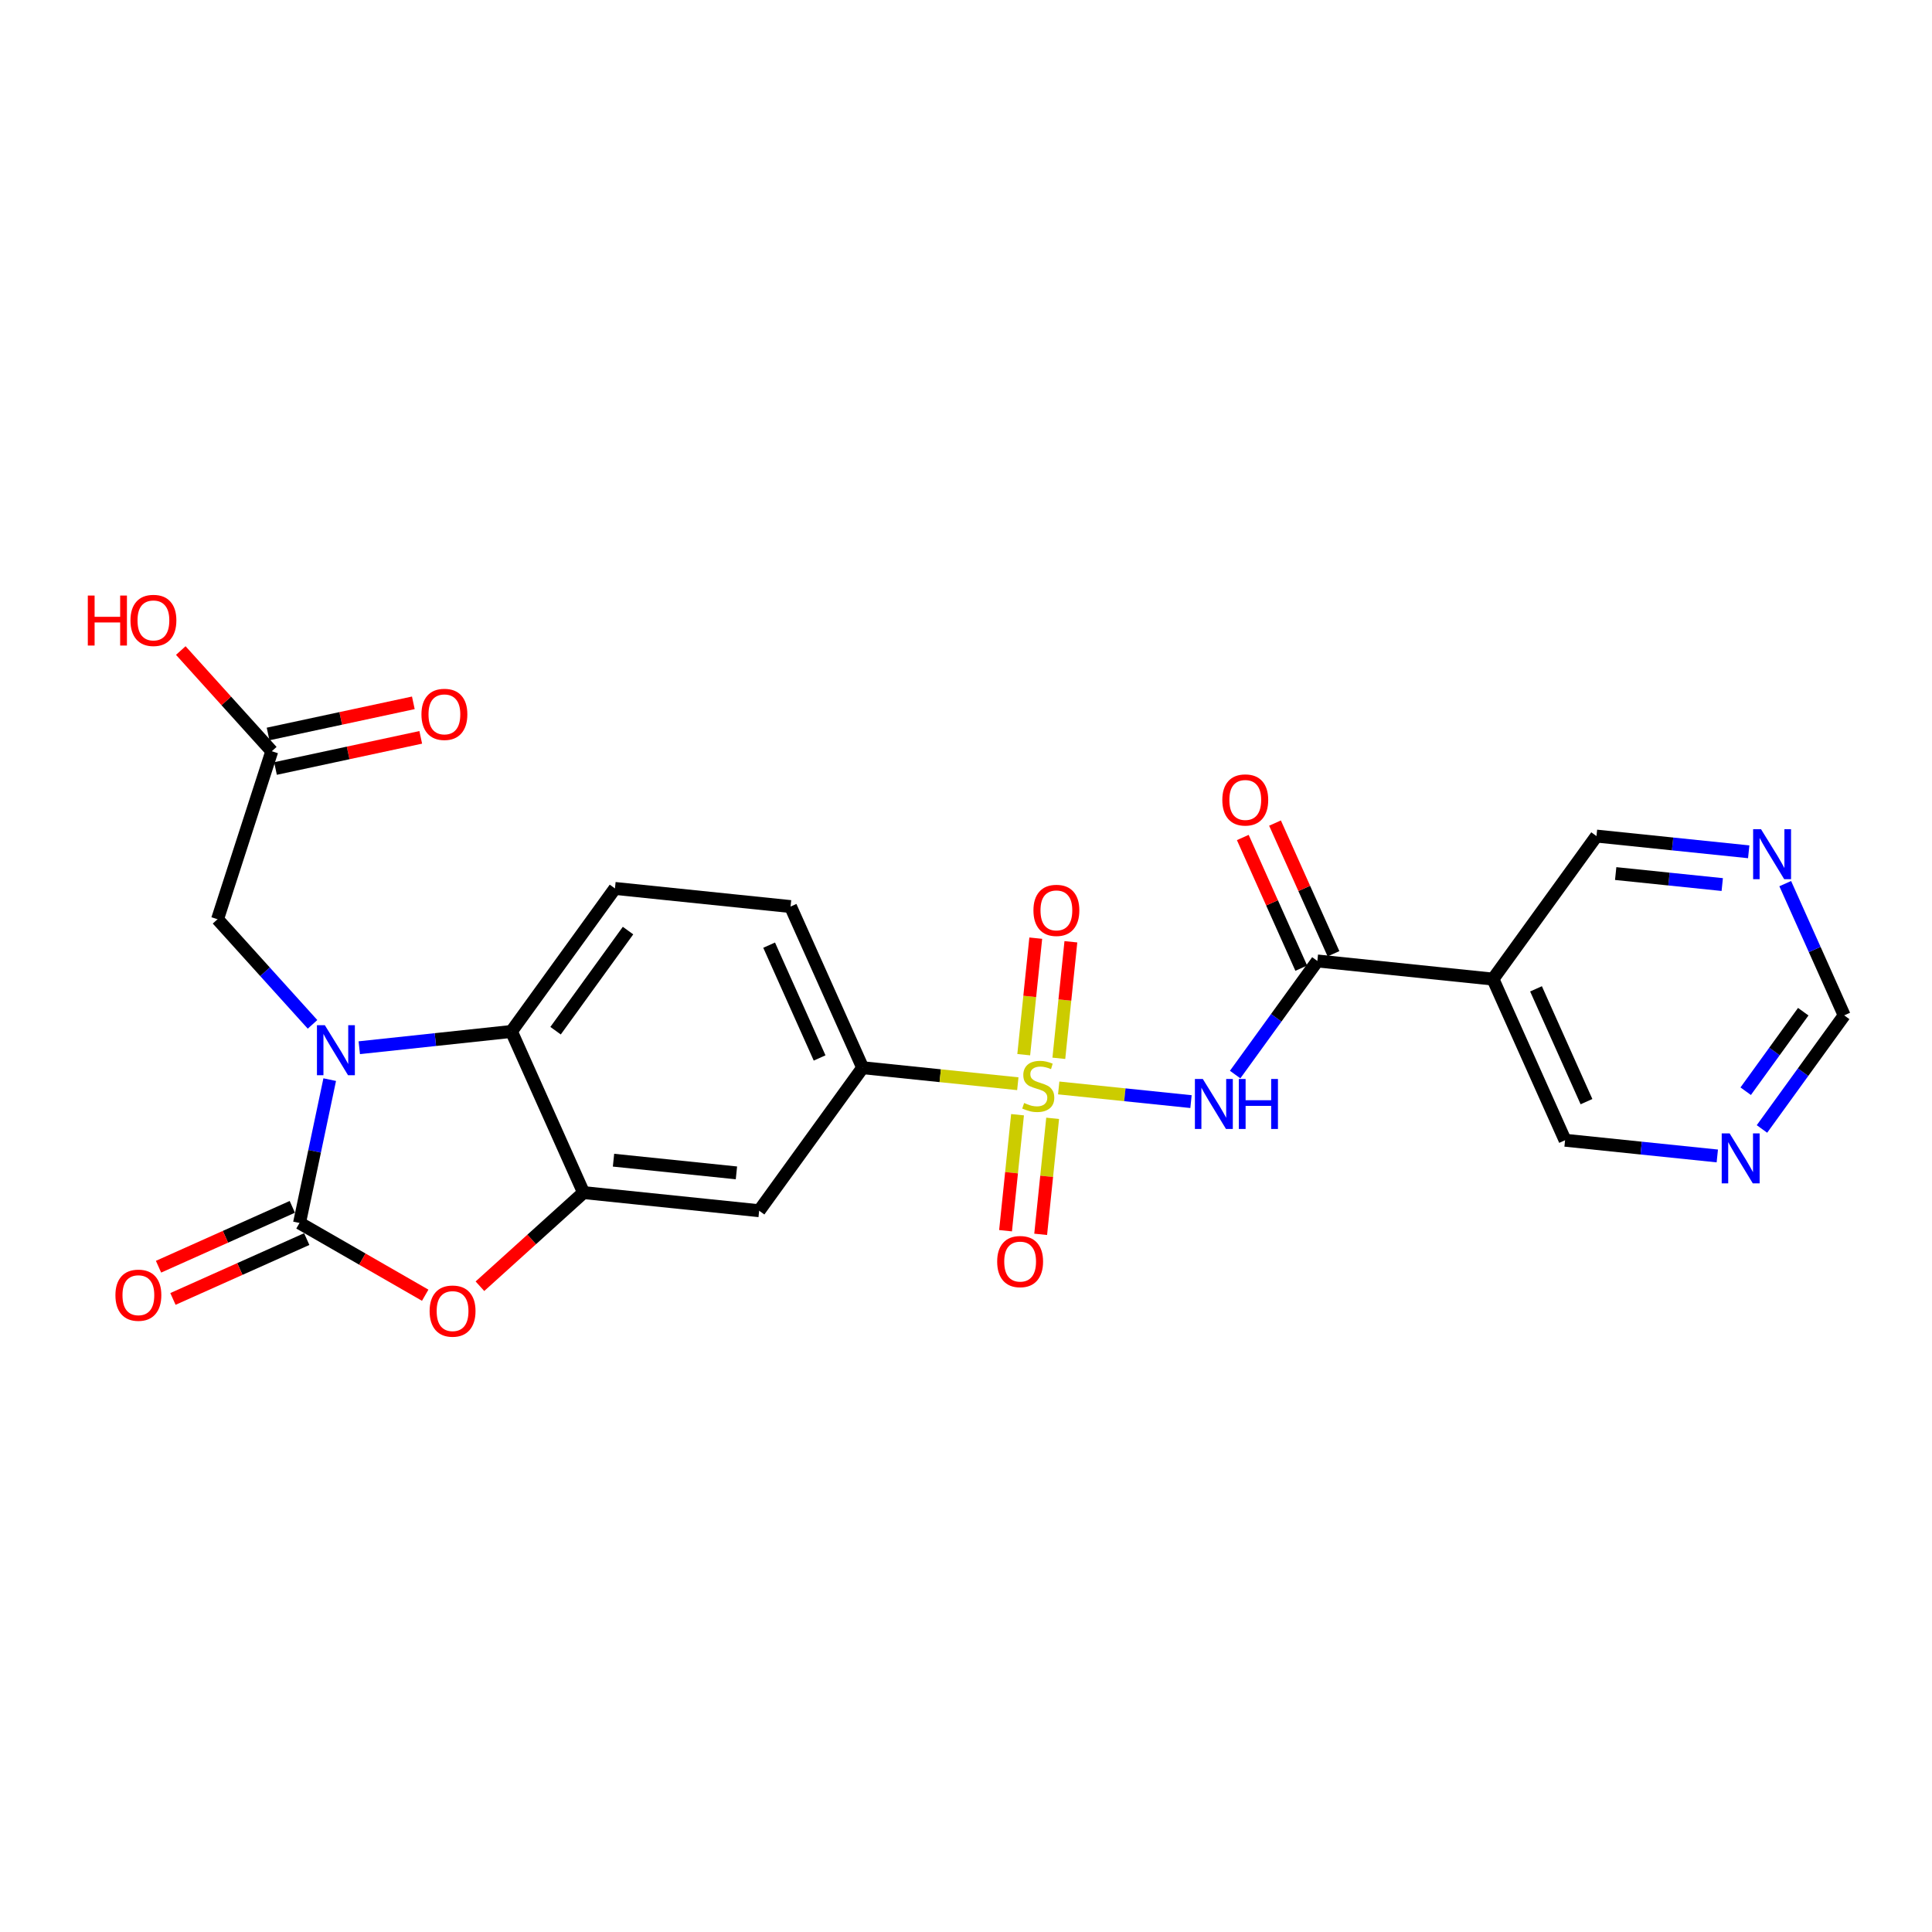 <?xml version='1.0' encoding='iso-8859-1'?>
<svg version='1.1' baseProfile='full'
              xmlns='http://www.w3.org/2000/svg'
                      xmlns:rdkit='http://www.rdkit.org/xml'
                      xmlns:xlink='http://www.w3.org/1999/xlink'
                  xml:space='preserve'
width='300px' height='300px' viewBox='0 0 300 300'>
<!-- END OF HEADER -->
<rect style='opacity:1.0;fill:#FFFFFF;stroke:none' width='300' height='300' x='0' y='0'> </rect>
<rect style='opacity:1.0;fill:#FFFFFF;stroke:none' width='300' height='300' x='0' y='0'> </rect>
<path class='bond-0 atom-0 atom-1' d='M 64.182,109.135 L 52.905,111.554' style='fill:none;fill-rule:evenodd;stroke:#FF0000;stroke-width:2.0px;stroke-linecap:butt;stroke-linejoin:miter;stroke-opacity:1' />
<path class='bond-0 atom-0 atom-1' d='M 52.905,111.554 L 41.628,113.973' style='fill:none;fill-rule:evenodd;stroke:#000000;stroke-width:2.0px;stroke-linecap:butt;stroke-linejoin:miter;stroke-opacity:1' />
<path class='bond-0 atom-0 atom-1' d='M 65.332,114.496 L 54.055,116.915' style='fill:none;fill-rule:evenodd;stroke:#FF0000;stroke-width:2.0px;stroke-linecap:butt;stroke-linejoin:miter;stroke-opacity:1' />
<path class='bond-0 atom-0 atom-1' d='M 54.055,116.915 L 42.778,119.333' style='fill:none;fill-rule:evenodd;stroke:#000000;stroke-width:2.0px;stroke-linecap:butt;stroke-linejoin:miter;stroke-opacity:1' />
<path class='bond-1 atom-1 atom-2' d='M 42.203,116.653 L 35.137,108.835' style='fill:none;fill-rule:evenodd;stroke:#000000;stroke-width:2.0px;stroke-linecap:butt;stroke-linejoin:miter;stroke-opacity:1' />
<path class='bond-1 atom-1 atom-2' d='M 35.137,108.835 L 28.072,101.016' style='fill:none;fill-rule:evenodd;stroke:#FF0000;stroke-width:2.0px;stroke-linecap:butt;stroke-linejoin:miter;stroke-opacity:1' />
<path class='bond-2 atom-1 atom-3' d='M 42.203,116.653 L 33.78,142.739' style='fill:none;fill-rule:evenodd;stroke:#000000;stroke-width:2.0px;stroke-linecap:butt;stroke-linejoin:miter;stroke-opacity:1' />
<path class='bond-3 atom-3 atom-4' d='M 33.78,142.739 L 41.155,150.9' style='fill:none;fill-rule:evenodd;stroke:#000000;stroke-width:2.0px;stroke-linecap:butt;stroke-linejoin:miter;stroke-opacity:1' />
<path class='bond-3 atom-3 atom-4' d='M 41.155,150.9 L 48.53,159.061' style='fill:none;fill-rule:evenodd;stroke:#0000FF;stroke-width:2.0px;stroke-linecap:butt;stroke-linejoin:miter;stroke-opacity:1' />
<path class='bond-4 atom-4 atom-5' d='M 51.198,167.644 L 48.853,178.773' style='fill:none;fill-rule:evenodd;stroke:#0000FF;stroke-width:2.0px;stroke-linecap:butt;stroke-linejoin:miter;stroke-opacity:1' />
<path class='bond-4 atom-4 atom-5' d='M 48.853,178.773 L 46.509,189.902' style='fill:none;fill-rule:evenodd;stroke:#000000;stroke-width:2.0px;stroke-linecap:butt;stroke-linejoin:miter;stroke-opacity:1' />
<path class='bond-25 atom-25 atom-4' d='M 79.417,160.162 L 67.603,161.426' style='fill:none;fill-rule:evenodd;stroke:#000000;stroke-width:2.0px;stroke-linecap:butt;stroke-linejoin:miter;stroke-opacity:1' />
<path class='bond-25 atom-25 atom-4' d='M 67.603,161.426 L 55.789,162.689' style='fill:none;fill-rule:evenodd;stroke:#0000FF;stroke-width:2.0px;stroke-linecap:butt;stroke-linejoin:miter;stroke-opacity:1' />
<path class='bond-5 atom-5 atom-6' d='M 45.39,187.399 L 35.003,192.047' style='fill:none;fill-rule:evenodd;stroke:#000000;stroke-width:2.0px;stroke-linecap:butt;stroke-linejoin:miter;stroke-opacity:1' />
<path class='bond-5 atom-5 atom-6' d='M 35.003,192.047 L 24.616,196.694' style='fill:none;fill-rule:evenodd;stroke:#FF0000;stroke-width:2.0px;stroke-linecap:butt;stroke-linejoin:miter;stroke-opacity:1' />
<path class='bond-5 atom-5 atom-6' d='M 47.629,192.404 L 37.242,197.051' style='fill:none;fill-rule:evenodd;stroke:#000000;stroke-width:2.0px;stroke-linecap:butt;stroke-linejoin:miter;stroke-opacity:1' />
<path class='bond-5 atom-5 atom-6' d='M 37.242,197.051 L 26.855,201.698' style='fill:none;fill-rule:evenodd;stroke:#FF0000;stroke-width:2.0px;stroke-linecap:butt;stroke-linejoin:miter;stroke-opacity:1' />
<path class='bond-6 atom-5 atom-7' d='M 46.509,189.902 L 56.267,195.512' style='fill:none;fill-rule:evenodd;stroke:#000000;stroke-width:2.0px;stroke-linecap:butt;stroke-linejoin:miter;stroke-opacity:1' />
<path class='bond-6 atom-5 atom-7' d='M 56.267,195.512 L 66.025,201.122' style='fill:none;fill-rule:evenodd;stroke:#FF0000;stroke-width:2.0px;stroke-linecap:butt;stroke-linejoin:miter;stroke-opacity:1' />
<path class='bond-7 atom-7 atom-8' d='M 74.523,199.725 L 82.568,192.455' style='fill:none;fill-rule:evenodd;stroke:#FF0000;stroke-width:2.0px;stroke-linecap:butt;stroke-linejoin:miter;stroke-opacity:1' />
<path class='bond-7 atom-7 atom-8' d='M 82.568,192.455 L 90.612,185.185' style='fill:none;fill-rule:evenodd;stroke:#000000;stroke-width:2.0px;stroke-linecap:butt;stroke-linejoin:miter;stroke-opacity:1' />
<path class='bond-8 atom-8 atom-9' d='M 90.612,185.185 L 117.88,188' style='fill:none;fill-rule:evenodd;stroke:#000000;stroke-width:2.0px;stroke-linecap:butt;stroke-linejoin:miter;stroke-opacity:1' />
<path class='bond-8 atom-8 atom-9' d='M 95.266,180.153 L 114.353,182.124' style='fill:none;fill-rule:evenodd;stroke:#000000;stroke-width:2.0px;stroke-linecap:butt;stroke-linejoin:miter;stroke-opacity:1' />
<path class='bond-26 atom-25 atom-8' d='M 79.417,160.162 L 90.612,185.185' style='fill:none;fill-rule:evenodd;stroke:#000000;stroke-width:2.0px;stroke-linecap:butt;stroke-linejoin:miter;stroke-opacity:1' />
<path class='bond-9 atom-9 atom-10' d='M 117.88,188 L 133.952,165.793' style='fill:none;fill-rule:evenodd;stroke:#000000;stroke-width:2.0px;stroke-linecap:butt;stroke-linejoin:miter;stroke-opacity:1' />
<path class='bond-10 atom-10 atom-11' d='M 133.952,165.793 L 145.999,167.037' style='fill:none;fill-rule:evenodd;stroke:#000000;stroke-width:2.0px;stroke-linecap:butt;stroke-linejoin:miter;stroke-opacity:1' />
<path class='bond-10 atom-10 atom-11' d='M 145.999,167.037 L 158.046,168.281' style='fill:none;fill-rule:evenodd;stroke:#CCCC00;stroke-width:2.0px;stroke-linecap:butt;stroke-linejoin:miter;stroke-opacity:1' />
<path class='bond-22 atom-10 atom-23' d='M 133.952,165.793 L 122.757,140.771' style='fill:none;fill-rule:evenodd;stroke:#000000;stroke-width:2.0px;stroke-linecap:butt;stroke-linejoin:miter;stroke-opacity:1' />
<path class='bond-22 atom-10 atom-23' d='M 127.269,164.279 L 119.432,146.763' style='fill:none;fill-rule:evenodd;stroke:#000000;stroke-width:2.0px;stroke-linecap:butt;stroke-linejoin:miter;stroke-opacity:1' />
<path class='bond-11 atom-11 atom-12' d='M 158.002,173.092 L 157.072,182.098' style='fill:none;fill-rule:evenodd;stroke:#CCCC00;stroke-width:2.0px;stroke-linecap:butt;stroke-linejoin:miter;stroke-opacity:1' />
<path class='bond-11 atom-11 atom-12' d='M 157.072,182.098 L 156.142,191.104' style='fill:none;fill-rule:evenodd;stroke:#FF0000;stroke-width:2.0px;stroke-linecap:butt;stroke-linejoin:miter;stroke-opacity:1' />
<path class='bond-11 atom-11 atom-12' d='M 163.455,173.655 L 162.525,182.661' style='fill:none;fill-rule:evenodd;stroke:#CCCC00;stroke-width:2.0px;stroke-linecap:butt;stroke-linejoin:miter;stroke-opacity:1' />
<path class='bond-11 atom-11 atom-12' d='M 162.525,182.661 L 161.595,191.667' style='fill:none;fill-rule:evenodd;stroke:#FF0000;stroke-width:2.0px;stroke-linecap:butt;stroke-linejoin:miter;stroke-opacity:1' />
<path class='bond-12 atom-11 atom-13' d='M 164.417,164.334 L 165.352,155.287' style='fill:none;fill-rule:evenodd;stroke:#CCCC00;stroke-width:2.0px;stroke-linecap:butt;stroke-linejoin:miter;stroke-opacity:1' />
<path class='bond-12 atom-11 atom-13' d='M 165.352,155.287 L 166.286,146.239' style='fill:none;fill-rule:evenodd;stroke:#FF0000;stroke-width:2.0px;stroke-linecap:butt;stroke-linejoin:miter;stroke-opacity:1' />
<path class='bond-12 atom-11 atom-13' d='M 158.964,163.771 L 159.898,154.724' style='fill:none;fill-rule:evenodd;stroke:#CCCC00;stroke-width:2.0px;stroke-linecap:butt;stroke-linejoin:miter;stroke-opacity:1' />
<path class='bond-12 atom-11 atom-13' d='M 159.898,154.724 L 160.832,145.676' style='fill:none;fill-rule:evenodd;stroke:#FF0000;stroke-width:2.0px;stroke-linecap:butt;stroke-linejoin:miter;stroke-opacity:1' />
<path class='bond-13 atom-11 atom-14' d='M 164.395,168.936 L 174.667,169.997' style='fill:none;fill-rule:evenodd;stroke:#CCCC00;stroke-width:2.0px;stroke-linecap:butt;stroke-linejoin:miter;stroke-opacity:1' />
<path class='bond-13 atom-11 atom-14' d='M 174.667,169.997 L 184.938,171.058' style='fill:none;fill-rule:evenodd;stroke:#0000FF;stroke-width:2.0px;stroke-linecap:butt;stroke-linejoin:miter;stroke-opacity:1' />
<path class='bond-14 atom-14 atom-15' d='M 191.793,166.857 L 198.177,158.037' style='fill:none;fill-rule:evenodd;stroke:#0000FF;stroke-width:2.0px;stroke-linecap:butt;stroke-linejoin:miter;stroke-opacity:1' />
<path class='bond-14 atom-14 atom-15' d='M 198.177,158.037 L 204.56,149.217' style='fill:none;fill-rule:evenodd;stroke:#000000;stroke-width:2.0px;stroke-linecap:butt;stroke-linejoin:miter;stroke-opacity:1' />
<path class='bond-15 atom-15 atom-16' d='M 207.063,148.098 L 202.523,137.952' style='fill:none;fill-rule:evenodd;stroke:#000000;stroke-width:2.0px;stroke-linecap:butt;stroke-linejoin:miter;stroke-opacity:1' />
<path class='bond-15 atom-15 atom-16' d='M 202.523,137.952 L 197.984,127.807' style='fill:none;fill-rule:evenodd;stroke:#FF0000;stroke-width:2.0px;stroke-linecap:butt;stroke-linejoin:miter;stroke-opacity:1' />
<path class='bond-15 atom-15 atom-16' d='M 202.058,150.337 L 197.519,140.191' style='fill:none;fill-rule:evenodd;stroke:#000000;stroke-width:2.0px;stroke-linecap:butt;stroke-linejoin:miter;stroke-opacity:1' />
<path class='bond-15 atom-15 atom-16' d='M 197.519,140.191 L 192.979,130.046' style='fill:none;fill-rule:evenodd;stroke:#FF0000;stroke-width:2.0px;stroke-linecap:butt;stroke-linejoin:miter;stroke-opacity:1' />
<path class='bond-16 atom-15 atom-17' d='M 204.56,149.217 L 231.828,152.033' style='fill:none;fill-rule:evenodd;stroke:#000000;stroke-width:2.0px;stroke-linecap:butt;stroke-linejoin:miter;stroke-opacity:1' />
<path class='bond-17 atom-17 atom-18' d='M 231.828,152.033 L 243.024,177.055' style='fill:none;fill-rule:evenodd;stroke:#000000;stroke-width:2.0px;stroke-linecap:butt;stroke-linejoin:miter;stroke-opacity:1' />
<path class='bond-17 atom-17 atom-18' d='M 238.512,153.547 L 246.349,171.063' style='fill:none;fill-rule:evenodd;stroke:#000000;stroke-width:2.0px;stroke-linecap:butt;stroke-linejoin:miter;stroke-opacity:1' />
<path class='bond-27 atom-22 atom-17' d='M 247.9,129.826 L 231.828,152.033' style='fill:none;fill-rule:evenodd;stroke:#000000;stroke-width:2.0px;stroke-linecap:butt;stroke-linejoin:miter;stroke-opacity:1' />
<path class='bond-18 atom-18 atom-19' d='M 243.024,177.055 L 254.843,178.276' style='fill:none;fill-rule:evenodd;stroke:#000000;stroke-width:2.0px;stroke-linecap:butt;stroke-linejoin:miter;stroke-opacity:1' />
<path class='bond-18 atom-18 atom-19' d='M 254.843,178.276 L 266.662,179.496' style='fill:none;fill-rule:evenodd;stroke:#0000FF;stroke-width:2.0px;stroke-linecap:butt;stroke-linejoin:miter;stroke-opacity:1' />
<path class='bond-19 atom-19 atom-20' d='M 273.597,175.304 L 279.98,166.484' style='fill:none;fill-rule:evenodd;stroke:#0000FF;stroke-width:2.0px;stroke-linecap:butt;stroke-linejoin:miter;stroke-opacity:1' />
<path class='bond-19 atom-19 atom-20' d='M 279.98,166.484 L 286.364,157.664' style='fill:none;fill-rule:evenodd;stroke:#000000;stroke-width:2.0px;stroke-linecap:butt;stroke-linejoin:miter;stroke-opacity:1' />
<path class='bond-19 atom-19 atom-20' d='M 271.07,169.443 L 275.539,163.269' style='fill:none;fill-rule:evenodd;stroke:#0000FF;stroke-width:2.0px;stroke-linecap:butt;stroke-linejoin:miter;stroke-opacity:1' />
<path class='bond-19 atom-19 atom-20' d='M 275.539,163.269 L 280.007,157.095' style='fill:none;fill-rule:evenodd;stroke:#000000;stroke-width:2.0px;stroke-linecap:butt;stroke-linejoin:miter;stroke-opacity:1' />
<path class='bond-20 atom-20 atom-21' d='M 286.364,157.664 L 281.788,147.436' style='fill:none;fill-rule:evenodd;stroke:#000000;stroke-width:2.0px;stroke-linecap:butt;stroke-linejoin:miter;stroke-opacity:1' />
<path class='bond-20 atom-20 atom-21' d='M 281.788,147.436 L 277.211,137.209' style='fill:none;fill-rule:evenodd;stroke:#0000FF;stroke-width:2.0px;stroke-linecap:butt;stroke-linejoin:miter;stroke-opacity:1' />
<path class='bond-21 atom-21 atom-22' d='M 271.539,132.267 L 259.719,131.046' style='fill:none;fill-rule:evenodd;stroke:#0000FF;stroke-width:2.0px;stroke-linecap:butt;stroke-linejoin:miter;stroke-opacity:1' />
<path class='bond-21 atom-21 atom-22' d='M 259.719,131.046 L 247.9,129.826' style='fill:none;fill-rule:evenodd;stroke:#000000;stroke-width:2.0px;stroke-linecap:butt;stroke-linejoin:miter;stroke-opacity:1' />
<path class='bond-21 atom-21 atom-22' d='M 267.43,137.354 L 259.156,136.5' style='fill:none;fill-rule:evenodd;stroke:#0000FF;stroke-width:2.0px;stroke-linecap:butt;stroke-linejoin:miter;stroke-opacity:1' />
<path class='bond-21 atom-21 atom-22' d='M 259.156,136.5 L 250.883,135.646' style='fill:none;fill-rule:evenodd;stroke:#000000;stroke-width:2.0px;stroke-linecap:butt;stroke-linejoin:miter;stroke-opacity:1' />
<path class='bond-23 atom-23 atom-24' d='M 122.757,140.771 L 95.489,137.955' style='fill:none;fill-rule:evenodd;stroke:#000000;stroke-width:2.0px;stroke-linecap:butt;stroke-linejoin:miter;stroke-opacity:1' />
<path class='bond-24 atom-24 atom-25' d='M 95.489,137.955 L 79.417,160.162' style='fill:none;fill-rule:evenodd;stroke:#000000;stroke-width:2.0px;stroke-linecap:butt;stroke-linejoin:miter;stroke-opacity:1' />
<path class='bond-24 atom-24 atom-25' d='M 97.52,144.501 L 86.269,160.046' style='fill:none;fill-rule:evenodd;stroke:#000000;stroke-width:2.0px;stroke-linecap:butt;stroke-linejoin:miter;stroke-opacity:1' />
<path  class='atom-0' d='M 65.442 110.926
Q 65.442 109.062, 66.364 108.021
Q 67.285 106.979, 69.006 106.979
Q 70.728 106.979, 71.649 108.021
Q 72.57 109.062, 72.57 110.926
Q 72.57 112.812, 71.638 113.887
Q 70.706 114.951, 69.006 114.951
Q 67.296 114.951, 66.364 113.887
Q 65.442 112.823, 65.442 110.926
M 69.006 114.073
Q 70.19 114.073, 70.826 113.284
Q 71.473 112.483, 71.473 110.926
Q 71.473 109.402, 70.826 108.635
Q 70.19 107.856, 69.006 107.856
Q 67.822 107.856, 67.175 108.624
Q 66.539 109.391, 66.539 110.926
Q 66.539 112.494, 67.175 113.284
Q 67.822 114.073, 69.006 114.073
' fill='#FF0000'/>
<path  class='atom-2' d='M 13.636 92.477
L 14.689 92.477
L 14.689 95.778
L 18.658 95.778
L 18.658 92.477
L 19.711 92.477
L 19.711 100.24
L 18.658 100.24
L 18.658 96.655
L 14.689 96.655
L 14.689 100.24
L 13.636 100.24
L 13.636 92.477
' fill='#FF0000'/>
<path  class='atom-2' d='M 20.259 96.337
Q 20.259 94.473, 21.18 93.431
Q 22.101 92.389, 23.823 92.389
Q 25.544 92.389, 26.465 93.431
Q 27.387 94.473, 27.387 96.337
Q 27.387 98.223, 26.455 99.297
Q 25.523 100.361, 23.823 100.361
Q 22.112 100.361, 21.18 99.297
Q 20.259 98.234, 20.259 96.337
M 23.823 99.484
Q 25.007 99.484, 25.643 98.694
Q 26.29 97.894, 26.29 96.337
Q 26.29 94.813, 25.643 94.045
Q 25.007 93.267, 23.823 93.267
Q 22.639 93.267, 21.992 94.034
Q 21.356 94.802, 21.356 96.337
Q 21.356 97.905, 21.992 98.694
Q 22.639 99.484, 23.823 99.484
' fill='#FF0000'/>
<path  class='atom-4' d='M 50.444 159.196
L 52.987 163.308
Q 53.24 163.713, 53.645 164.448
Q 54.051 165.183, 54.073 165.227
L 54.073 159.196
L 55.104 159.196
L 55.104 166.959
L 54.04 166.959
L 51.31 162.463
Q 50.992 161.937, 50.652 161.334
Q 50.323 160.731, 50.224 160.545
L 50.224 166.959
L 49.215 166.959
L 49.215 159.196
L 50.444 159.196
' fill='#0000FF'/>
<path  class='atom-6' d='M 17.923 201.119
Q 17.923 199.255, 18.844 198.213
Q 19.765 197.172, 21.487 197.172
Q 23.208 197.172, 24.13 198.213
Q 25.051 199.255, 25.051 201.119
Q 25.051 203.005, 24.119 204.08
Q 23.186 205.143, 21.487 205.143
Q 19.776 205.143, 18.844 204.08
Q 17.923 203.016, 17.923 201.119
M 21.487 204.266
Q 22.671 204.266, 23.307 203.477
Q 23.954 202.676, 23.954 201.119
Q 23.954 199.595, 23.307 198.827
Q 22.671 198.049, 21.487 198.049
Q 20.303 198.049, 19.656 198.816
Q 19.02 199.584, 19.02 201.119
Q 19.02 202.687, 19.656 203.477
Q 20.303 204.266, 21.487 204.266
' fill='#FF0000'/>
<path  class='atom-7' d='M 66.711 203.586
Q 66.711 201.722, 67.632 200.681
Q 68.553 199.639, 70.275 199.639
Q 71.996 199.639, 72.917 200.681
Q 73.838 201.722, 73.838 203.586
Q 73.838 205.472, 72.906 206.547
Q 71.974 207.611, 70.275 207.611
Q 68.564 207.611, 67.632 206.547
Q 66.711 205.483, 66.711 203.586
M 70.275 206.733
Q 71.459 206.733, 72.095 205.944
Q 72.742 205.143, 72.742 203.586
Q 72.742 202.062, 72.095 201.295
Q 71.459 200.516, 70.275 200.516
Q 69.09 200.516, 68.443 201.284
Q 67.807 202.051, 67.807 203.586
Q 67.807 205.154, 68.443 205.944
Q 69.09 206.733, 70.275 206.733
' fill='#FF0000'/>
<path  class='atom-11' d='M 159.027 171.273
Q 159.115 171.306, 159.477 171.46
Q 159.839 171.613, 160.233 171.712
Q 160.639 171.8, 161.034 171.8
Q 161.769 171.8, 162.196 171.449
Q 162.624 171.087, 162.624 170.462
Q 162.624 170.034, 162.405 169.771
Q 162.196 169.508, 161.867 169.365
Q 161.538 169.223, 160.99 169.058
Q 160.299 168.85, 159.883 168.653
Q 159.477 168.455, 159.181 168.039
Q 158.896 167.622, 158.896 166.92
Q 158.896 165.944, 159.554 165.341
Q 160.222 164.738, 161.538 164.738
Q 162.437 164.738, 163.457 165.166
L 163.205 166.01
Q 162.273 165.626, 161.571 165.626
Q 160.815 165.626, 160.398 165.944
Q 159.981 166.251, 159.992 166.789
Q 159.992 167.205, 160.201 167.457
Q 160.42 167.71, 160.727 167.852
Q 161.045 167.995, 161.571 168.159
Q 162.273 168.378, 162.69 168.598
Q 163.106 168.817, 163.402 169.267
Q 163.709 169.705, 163.709 170.462
Q 163.709 171.536, 162.986 172.118
Q 162.273 172.688, 161.078 172.688
Q 160.387 172.688, 159.861 172.534
Q 159.345 172.392, 158.731 172.139
L 159.027 171.273
' fill='#CCCC00'/>
<path  class='atom-12' d='M 154.841 195.898
Q 154.841 194.034, 155.762 192.993
Q 156.683 191.951, 158.405 191.951
Q 160.126 191.951, 161.047 192.993
Q 161.968 194.034, 161.968 195.898
Q 161.968 197.784, 161.036 198.859
Q 160.104 199.923, 158.405 199.923
Q 156.694 199.923, 155.762 198.859
Q 154.841 197.795, 154.841 195.898
M 158.405 199.045
Q 159.589 199.045, 160.225 198.256
Q 160.872 197.455, 160.872 195.898
Q 160.872 194.374, 160.225 193.607
Q 159.589 192.828, 158.405 192.828
Q 157.221 192.828, 156.574 193.596
Q 155.938 194.363, 155.938 195.898
Q 155.938 197.466, 156.574 198.256
Q 157.221 199.045, 158.405 199.045
' fill='#FF0000'/>
<path  class='atom-13' d='M 160.472 141.363
Q 160.472 139.499, 161.393 138.457
Q 162.314 137.415, 164.036 137.415
Q 165.757 137.415, 166.678 138.457
Q 167.599 139.499, 167.599 141.363
Q 167.599 143.249, 166.667 144.323
Q 165.735 145.387, 164.036 145.387
Q 162.325 145.387, 161.393 144.323
Q 160.472 143.26, 160.472 141.363
M 164.036 144.51
Q 165.22 144.51, 165.856 143.72
Q 166.503 142.92, 166.503 141.363
Q 166.503 139.839, 165.856 139.071
Q 165.22 138.293, 164.036 138.293
Q 162.852 138.293, 162.205 139.06
Q 161.569 139.828, 161.569 141.363
Q 161.569 142.931, 162.205 143.72
Q 162.852 144.51, 164.036 144.51
' fill='#FF0000'/>
<path  class='atom-14' d='M 186.772 167.543
L 189.316 171.655
Q 189.568 172.06, 189.974 172.795
Q 190.38 173.53, 190.401 173.573
L 190.401 167.543
L 191.432 167.543
L 191.432 175.306
L 190.369 175.306
L 187.638 170.81
Q 187.32 170.284, 186.98 169.681
Q 186.651 169.078, 186.553 168.891
L 186.553 175.306
L 185.544 175.306
L 185.544 167.543
L 186.772 167.543
' fill='#0000FF'/>
<path  class='atom-14' d='M 192.364 167.543
L 193.417 167.543
L 193.417 170.843
L 197.386 170.843
L 197.386 167.543
L 198.439 167.543
L 198.439 175.306
L 197.386 175.306
L 197.386 171.72
L 193.417 171.72
L 193.417 175.306
L 192.364 175.306
L 192.364 167.543
' fill='#0000FF'/>
<path  class='atom-16' d='M 189.801 124.217
Q 189.801 122.353, 190.722 121.311
Q 191.643 120.27, 193.365 120.27
Q 195.086 120.27, 196.007 121.311
Q 196.928 122.353, 196.928 124.217
Q 196.928 126.103, 195.996 127.178
Q 195.064 128.241, 193.365 128.241
Q 191.654 128.241, 190.722 127.178
Q 189.801 126.114, 189.801 124.217
M 193.365 127.364
Q 194.549 127.364, 195.185 126.574
Q 195.832 125.774, 195.832 124.217
Q 195.832 122.693, 195.185 121.925
Q 194.549 121.147, 193.365 121.147
Q 192.18 121.147, 191.534 121.914
Q 190.898 122.682, 190.898 124.217
Q 190.898 125.785, 191.534 126.574
Q 192.18 127.364, 193.365 127.364
' fill='#FF0000'/>
<path  class='atom-19' d='M 268.575 175.989
L 271.119 180.101
Q 271.372 180.507, 271.777 181.241
Q 272.183 181.976, 272.205 182.02
L 272.205 175.989
L 273.236 175.989
L 273.236 183.752
L 272.172 183.752
L 269.442 179.257
Q 269.124 178.73, 268.784 178.127
Q 268.455 177.524, 268.356 177.338
L 268.356 183.752
L 267.347 183.752
L 267.347 175.989
L 268.575 175.989
' fill='#0000FF'/>
<path  class='atom-21' d='M 273.452 128.76
L 275.996 132.872
Q 276.248 133.278, 276.654 134.012
Q 277.06 134.747, 277.081 134.791
L 277.081 128.76
L 278.112 128.76
L 278.112 136.523
L 277.049 136.523
L 274.318 132.028
Q 274 131.501, 273.66 130.898
Q 273.331 130.295, 273.233 130.109
L 273.233 136.523
L 272.224 136.523
L 272.224 128.76
L 273.452 128.76
' fill='#0000FF'/>
</svg>
